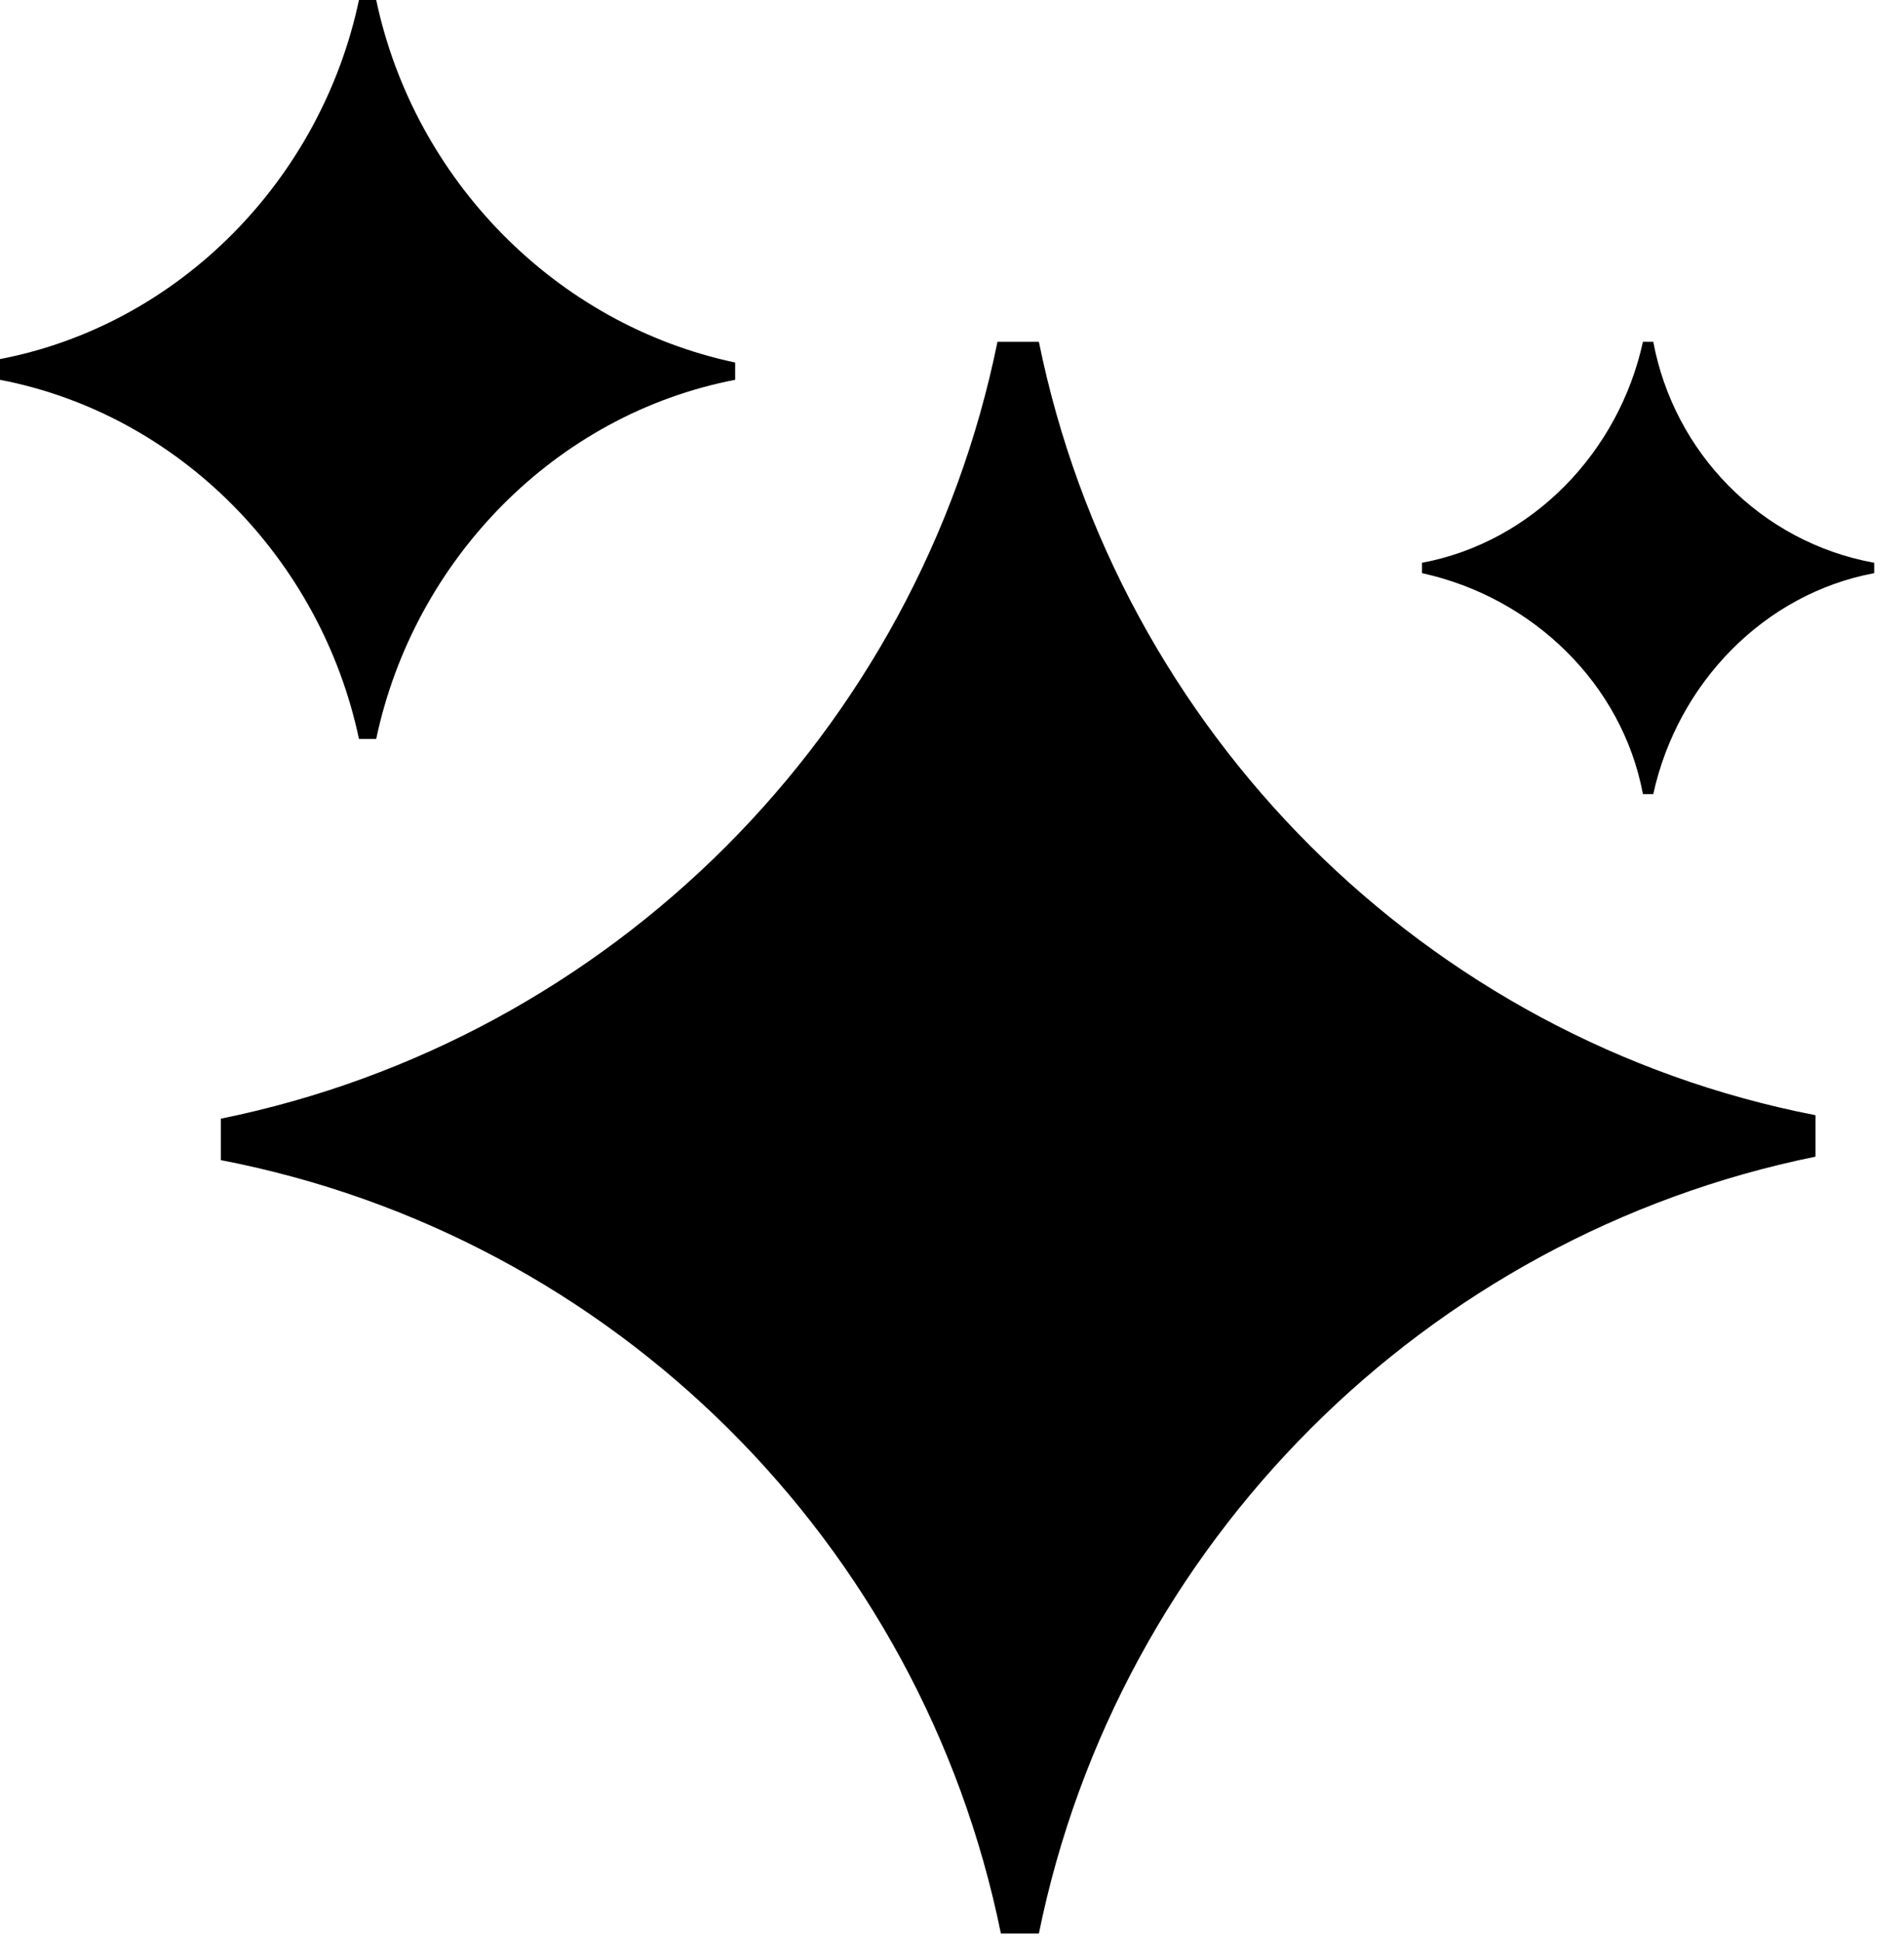 <svg width="51" height="52" viewBox="0 0 51 52" fill="none" xmlns="http://www.w3.org/2000/svg">
<path d="M27.828 9.152H26.718C24.592 19.599 16.364 27.828 5.916 29.954V31.064C16.456 33.098 24.683 41.326 26.81 51.773H27.827C29.953 41.326 38.182 33.098 48.629 30.971V29.861C38.182 27.828 29.954 19.599 27.827 9.152H27.828Z" fill="black"/>
<path d="M9.615 19.785H10.077C11.094 14.977 14.885 11.094 19.692 10.17V9.707C14.885 8.69 11.094 4.807 10.077 0H9.615C8.598 4.807 4.807 8.69 0 9.615V10.17C4.807 11.094 8.598 14.977 9.615 19.785Z" fill="black"/>
<path d="M44.284 9.152H44.007C43.36 12.111 41.048 14.514 38.09 15.069V15.347C41.048 15.994 43.452 18.305 44.007 21.264H44.284C44.931 18.305 47.242 15.901 50.201 15.347V15.069C47.15 14.514 44.839 12.111 44.284 9.152Z" fill="black"/>
</svg>
